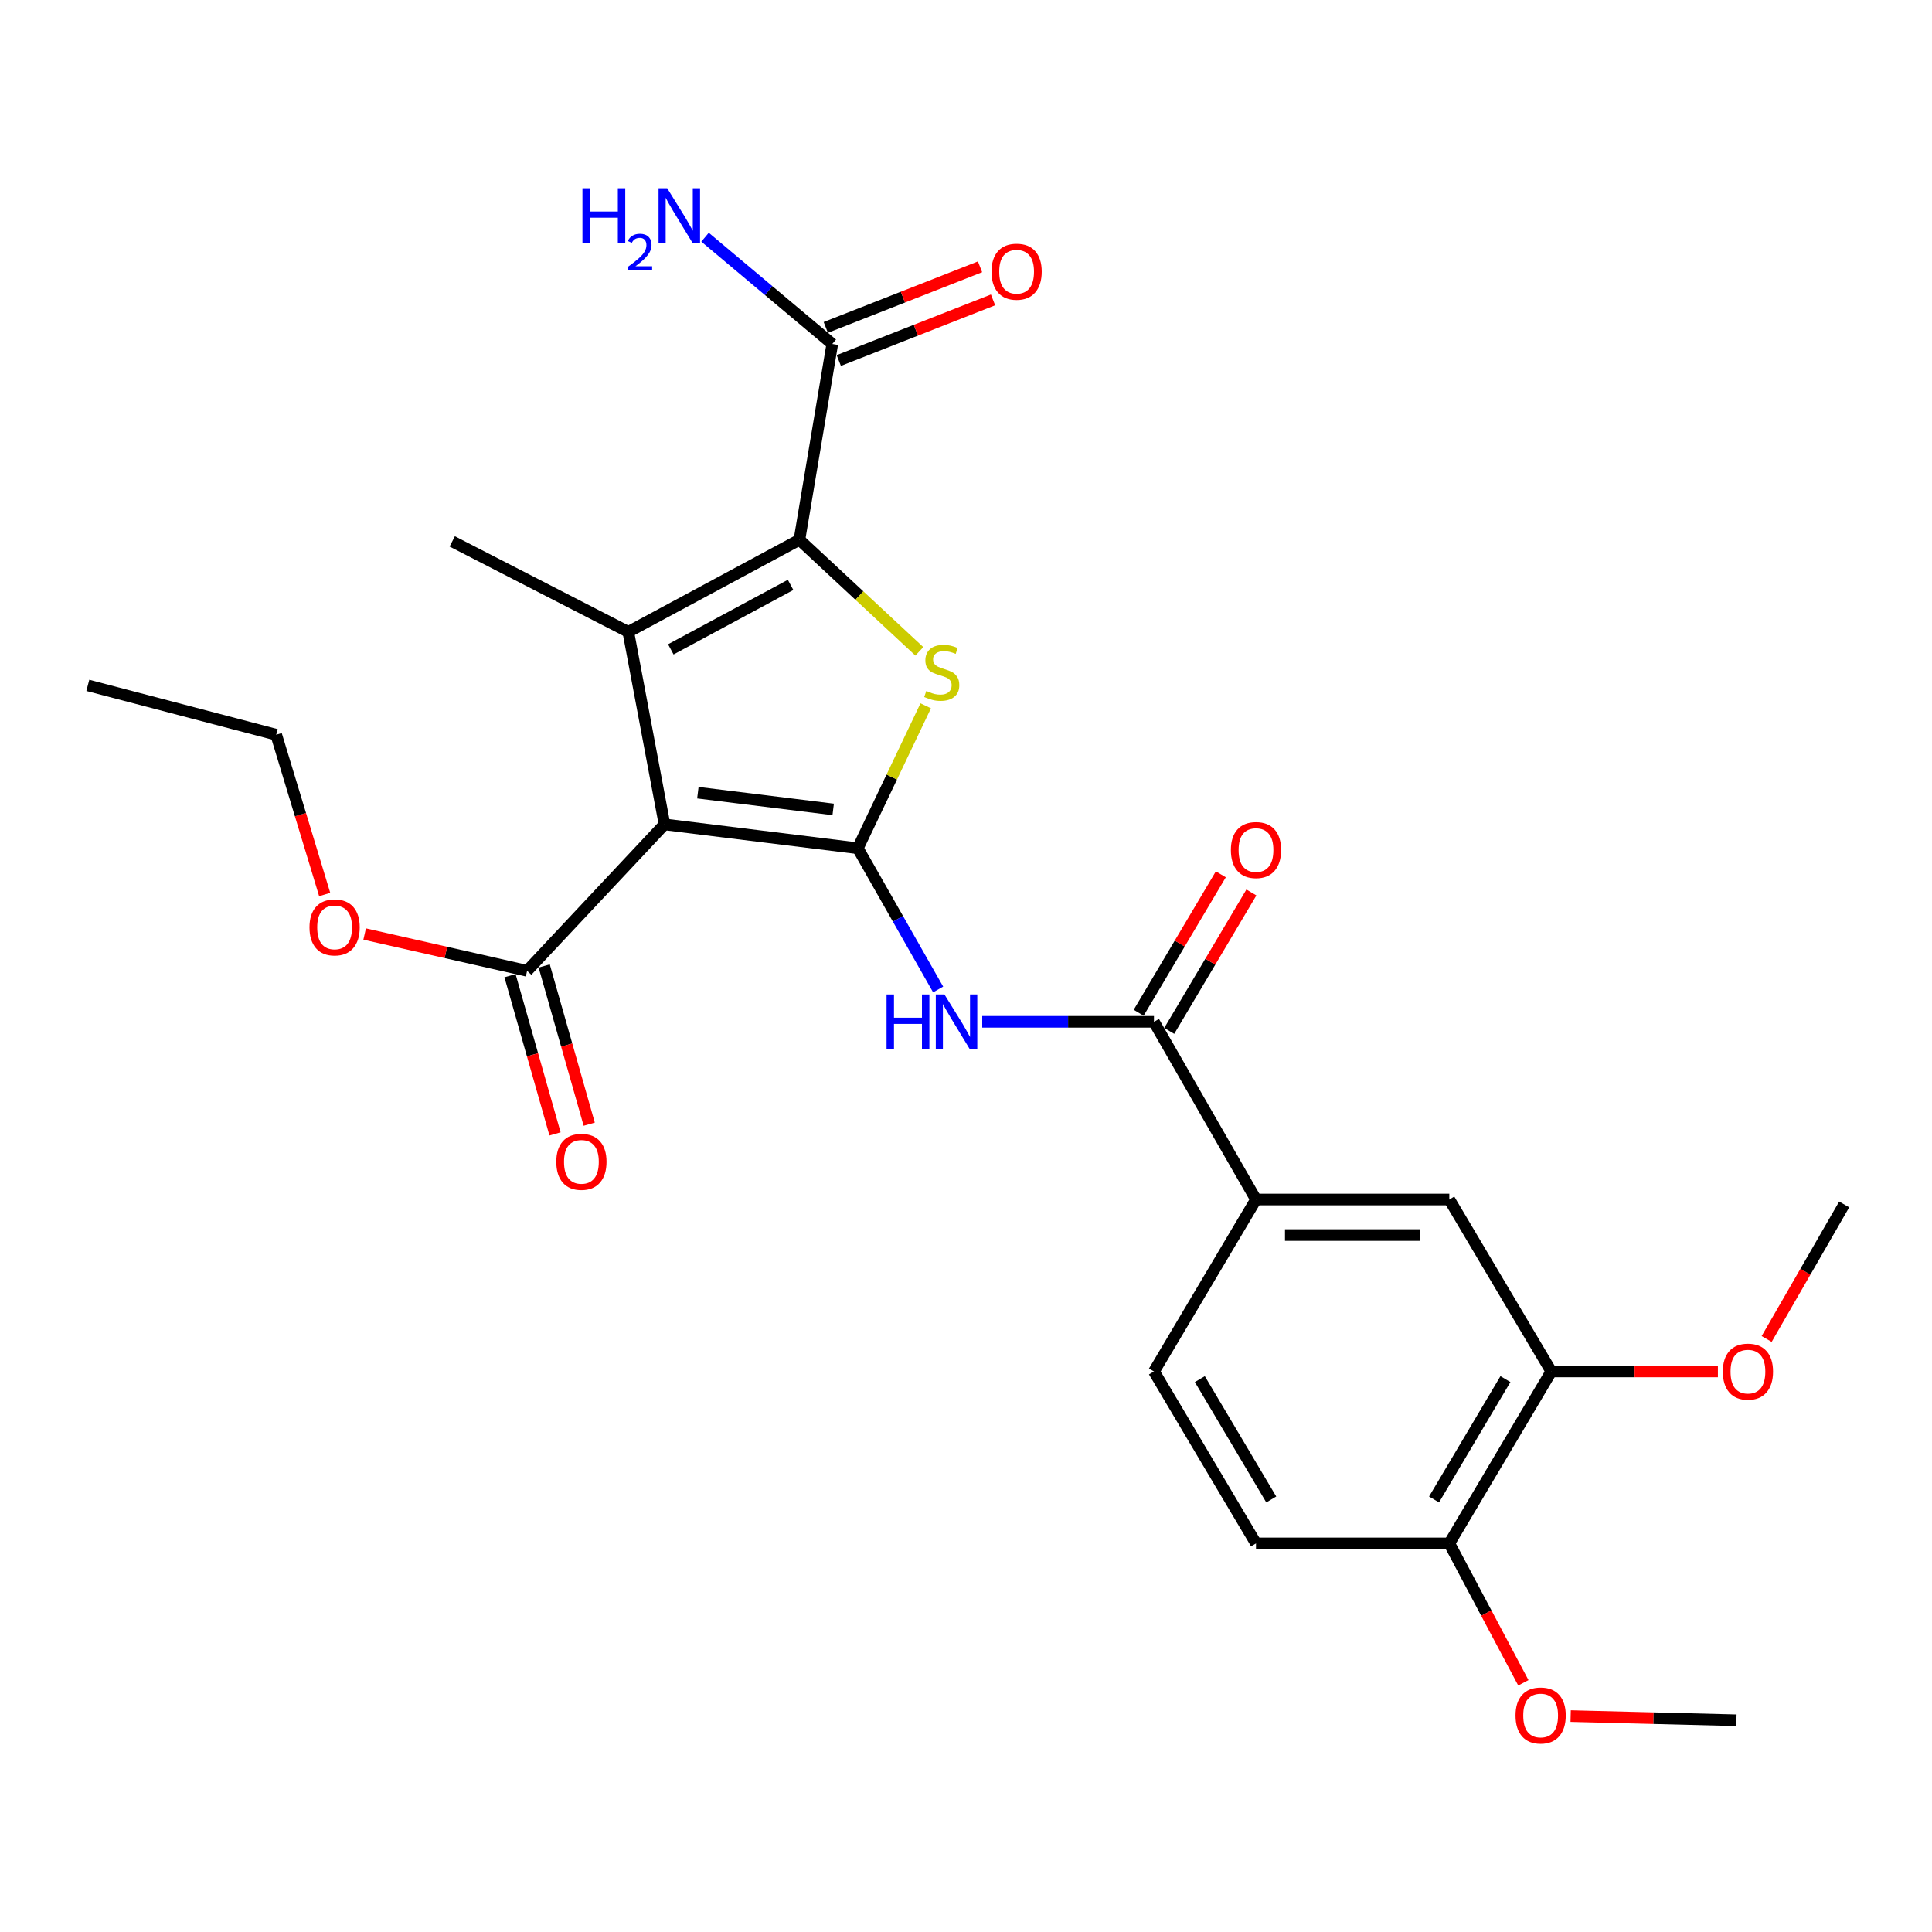 <?xml version='1.0' encoding='iso-8859-1'?>
<svg version='1.1' baseProfile='full'
              xmlns='http://www.w3.org/2000/svg'
                      xmlns:rdkit='http://www.rdkit.org/xml'
                      xmlns:xlink='http://www.w3.org/1999/xlink'
                  xml:space='preserve'
width='1000px' height='1000px' viewBox='0 0 1000 1000'>
<!-- END OF HEADER -->
<rect style='opacity:1.0;fill:#FFFFFF;stroke:none' width='1000' height='1000' x='0' y='0'> </rect>
<path class='bond-0' d='M 444.007,439.063 L 343.95,426.706' style='fill:none;fill-rule:evenodd;stroke:#000000;stroke-width:6px;stroke-linecap:butt;stroke-linejoin:miter;stroke-opacity:1' />
<path class='bond-0' d='M 431.254,418.95 L 361.214,410.299' style='fill:none;fill-rule:evenodd;stroke:#000000;stroke-width:6px;stroke-linecap:butt;stroke-linejoin:miter;stroke-opacity:1' />
<path class='bond-3' d='M 444.007,439.063 L 461.58,402.193' style='fill:none;fill-rule:evenodd;stroke:#000000;stroke-width:6px;stroke-linecap:butt;stroke-linejoin:miter;stroke-opacity:1' />
<path class='bond-3' d='M 461.58,402.193 L 479.153,365.323' style='fill:none;fill-rule:evenodd;stroke:#CCCC00;stroke-width:6px;stroke-linecap:butt;stroke-linejoin:miter;stroke-opacity:1' />
<path class='bond-4' d='M 444.007,439.063 L 464.793,475.604' style='fill:none;fill-rule:evenodd;stroke:#000000;stroke-width:6px;stroke-linecap:butt;stroke-linejoin:miter;stroke-opacity:1' />
<path class='bond-4' d='M 464.793,475.604 L 485.579,512.145' style='fill:none;fill-rule:evenodd;stroke:#0000FF;stroke-width:6px;stroke-linecap:butt;stroke-linejoin:miter;stroke-opacity:1' />
<path class='bond-1' d='M 343.95,426.706 L 325.204,327.057' style='fill:none;fill-rule:evenodd;stroke:#000000;stroke-width:6px;stroke-linecap:butt;stroke-linejoin:miter;stroke-opacity:1' />
<path class='bond-6' d='M 343.95,426.706 L 272.829,502.497' style='fill:none;fill-rule:evenodd;stroke:#000000;stroke-width:6px;stroke-linecap:butt;stroke-linejoin:miter;stroke-opacity:1' />
<path class='bond-18' d='M 325.204,327.057 L 234.08,280.223' style='fill:none;fill-rule:evenodd;stroke:#000000;stroke-width:6px;stroke-linecap:butt;stroke-linejoin:miter;stroke-opacity:1' />
<path class='bond-26' d='M 325.204,327.057 L 413.783,279.385' style='fill:none;fill-rule:evenodd;stroke:#000000;stroke-width:6px;stroke-linecap:butt;stroke-linejoin:miter;stroke-opacity:1' />
<path class='bond-26' d='M 347.21,336.108 L 409.215,302.737' style='fill:none;fill-rule:evenodd;stroke:#000000;stroke-width:6px;stroke-linecap:butt;stroke-linejoin:miter;stroke-opacity:1' />
<path class='bond-2' d='M 413.783,279.385 L 444.818,308.258' style='fill:none;fill-rule:evenodd;stroke:#000000;stroke-width:6px;stroke-linecap:butt;stroke-linejoin:miter;stroke-opacity:1' />
<path class='bond-2' d='M 444.818,308.258 L 475.853,337.131' style='fill:none;fill-rule:evenodd;stroke:#CCCC00;stroke-width:6px;stroke-linecap:butt;stroke-linejoin:miter;stroke-opacity:1' />
<path class='bond-7' d='M 413.783,279.385 L 430.791,178.04' style='fill:none;fill-rule:evenodd;stroke:#000000;stroke-width:6px;stroke-linecap:butt;stroke-linejoin:miter;stroke-opacity:1' />
<path class='bond-5' d='M 508.399,528.889 L 552.843,528.889' style='fill:none;fill-rule:evenodd;stroke:#0000FF;stroke-width:6px;stroke-linecap:butt;stroke-linejoin:miter;stroke-opacity:1' />
<path class='bond-5' d='M 552.843,528.889 L 597.287,528.889' style='fill:none;fill-rule:evenodd;stroke:#000000;stroke-width:6px;stroke-linecap:butt;stroke-linejoin:miter;stroke-opacity:1' />
<path class='bond-8' d='M 597.287,528.889 L 650.101,620.861' style='fill:none;fill-rule:evenodd;stroke:#000000;stroke-width:6px;stroke-linecap:butt;stroke-linejoin:miter;stroke-opacity:1' />
<path class='bond-11' d='M 605.198,533.584 L 626.457,497.764' style='fill:none;fill-rule:evenodd;stroke:#000000;stroke-width:6px;stroke-linecap:butt;stroke-linejoin:miter;stroke-opacity:1' />
<path class='bond-11' d='M 626.457,497.764 L 647.717,461.944' style='fill:none;fill-rule:evenodd;stroke:#FF0000;stroke-width:6px;stroke-linecap:butt;stroke-linejoin:miter;stroke-opacity:1' />
<path class='bond-11' d='M 589.376,524.194 L 610.636,488.374' style='fill:none;fill-rule:evenodd;stroke:#000000;stroke-width:6px;stroke-linecap:butt;stroke-linejoin:miter;stroke-opacity:1' />
<path class='bond-11' d='M 610.636,488.374 L 631.895,452.553' style='fill:none;fill-rule:evenodd;stroke:#FF0000;stroke-width:6px;stroke-linecap:butt;stroke-linejoin:miter;stroke-opacity:1' />
<path class='bond-13' d='M 263.981,505.015 L 275.633,545.961' style='fill:none;fill-rule:evenodd;stroke:#000000;stroke-width:6px;stroke-linecap:butt;stroke-linejoin:miter;stroke-opacity:1' />
<path class='bond-13' d='M 275.633,545.961 L 287.285,586.907' style='fill:none;fill-rule:evenodd;stroke:#FF0000;stroke-width:6px;stroke-linecap:butt;stroke-linejoin:miter;stroke-opacity:1' />
<path class='bond-13' d='M 281.677,499.979 L 293.329,540.925' style='fill:none;fill-rule:evenodd;stroke:#000000;stroke-width:6px;stroke-linecap:butt;stroke-linejoin:miter;stroke-opacity:1' />
<path class='bond-13' d='M 293.329,540.925 L 304.981,581.872' style='fill:none;fill-rule:evenodd;stroke:#FF0000;stroke-width:6px;stroke-linecap:butt;stroke-linejoin:miter;stroke-opacity:1' />
<path class='bond-19' d='M 272.829,502.497 L 230.787,492.974' style='fill:none;fill-rule:evenodd;stroke:#000000;stroke-width:6px;stroke-linecap:butt;stroke-linejoin:miter;stroke-opacity:1' />
<path class='bond-19' d='M 230.787,492.974 L 188.745,483.452' style='fill:none;fill-rule:evenodd;stroke:#FF0000;stroke-width:6px;stroke-linecap:butt;stroke-linejoin:miter;stroke-opacity:1' />
<path class='bond-14' d='M 434.156,186.601 L 474.077,170.913' style='fill:none;fill-rule:evenodd;stroke:#000000;stroke-width:6px;stroke-linecap:butt;stroke-linejoin:miter;stroke-opacity:1' />
<path class='bond-14' d='M 474.077,170.913 L 513.999,155.225' style='fill:none;fill-rule:evenodd;stroke:#FF0000;stroke-width:6px;stroke-linecap:butt;stroke-linejoin:miter;stroke-opacity:1' />
<path class='bond-14' d='M 427.426,169.478 L 467.348,153.789' style='fill:none;fill-rule:evenodd;stroke:#000000;stroke-width:6px;stroke-linecap:butt;stroke-linejoin:miter;stroke-opacity:1' />
<path class='bond-14' d='M 467.348,153.789 L 507.27,138.101' style='fill:none;fill-rule:evenodd;stroke:#FF0000;stroke-width:6px;stroke-linecap:butt;stroke-linejoin:miter;stroke-opacity:1' />
<path class='bond-17' d='M 430.791,178.04 L 397.86,150.41' style='fill:none;fill-rule:evenodd;stroke:#000000;stroke-width:6px;stroke-linecap:butt;stroke-linejoin:miter;stroke-opacity:1' />
<path class='bond-17' d='M 397.86,150.41 L 364.93,122.78' style='fill:none;fill-rule:evenodd;stroke:#0000FF;stroke-width:6px;stroke-linecap:butt;stroke-linejoin:miter;stroke-opacity:1' />
<path class='bond-9' d='M 650.101,620.861 L 750.158,620.861' style='fill:none;fill-rule:evenodd;stroke:#000000;stroke-width:6px;stroke-linecap:butt;stroke-linejoin:miter;stroke-opacity:1' />
<path class='bond-9' d='M 665.11,639.26 L 735.15,639.26' style='fill:none;fill-rule:evenodd;stroke:#000000;stroke-width:6px;stroke-linecap:butt;stroke-linejoin:miter;stroke-opacity:1' />
<path class='bond-15' d='M 650.101,620.861 L 597.287,709.869' style='fill:none;fill-rule:evenodd;stroke:#000000;stroke-width:6px;stroke-linecap:butt;stroke-linejoin:miter;stroke-opacity:1' />
<path class='bond-10' d='M 750.158,620.861 L 802.952,709.869' style='fill:none;fill-rule:evenodd;stroke:#000000;stroke-width:6px;stroke-linecap:butt;stroke-linejoin:miter;stroke-opacity:1' />
<path class='bond-20' d='M 802.952,709.869 L 846.067,709.869' style='fill:none;fill-rule:evenodd;stroke:#000000;stroke-width:6px;stroke-linecap:butt;stroke-linejoin:miter;stroke-opacity:1' />
<path class='bond-20' d='M 846.067,709.869 L 889.182,709.869' style='fill:none;fill-rule:evenodd;stroke:#FF0000;stroke-width:6px;stroke-linecap:butt;stroke-linejoin:miter;stroke-opacity:1' />
<path class='bond-27' d='M 802.952,709.869 L 750.158,798.856' style='fill:none;fill-rule:evenodd;stroke:#000000;stroke-width:6px;stroke-linecap:butt;stroke-linejoin:miter;stroke-opacity:1' />
<path class='bond-27' d='M 779.21,713.83 L 742.254,776.121' style='fill:none;fill-rule:evenodd;stroke:#000000;stroke-width:6px;stroke-linecap:butt;stroke-linejoin:miter;stroke-opacity:1' />
<path class='bond-12' d='M 750.158,798.856 L 650.101,798.856' style='fill:none;fill-rule:evenodd;stroke:#000000;stroke-width:6px;stroke-linecap:butt;stroke-linejoin:miter;stroke-opacity:1' />
<path class='bond-21' d='M 750.158,798.856 L 769.323,834.936' style='fill:none;fill-rule:evenodd;stroke:#000000;stroke-width:6px;stroke-linecap:butt;stroke-linejoin:miter;stroke-opacity:1' />
<path class='bond-21' d='M 769.323,834.936 L 788.488,871.015' style='fill:none;fill-rule:evenodd;stroke:#FF0000;stroke-width:6px;stroke-linecap:butt;stroke-linejoin:miter;stroke-opacity:1' />
<path class='bond-16' d='M 597.287,709.869 L 650.101,798.856' style='fill:none;fill-rule:evenodd;stroke:#000000;stroke-width:6px;stroke-linecap:butt;stroke-linejoin:miter;stroke-opacity:1' />
<path class='bond-16' d='M 621.031,713.827 L 658.001,776.118' style='fill:none;fill-rule:evenodd;stroke:#000000;stroke-width:6px;stroke-linecap:butt;stroke-linejoin:miter;stroke-opacity:1' />
<path class='bond-22' d='M 168.058,463.005 L 155.512,421.648' style='fill:none;fill-rule:evenodd;stroke:#FF0000;stroke-width:6px;stroke-linecap:butt;stroke-linejoin:miter;stroke-opacity:1' />
<path class='bond-22' d='M 155.512,421.648 L 142.967,380.29' style='fill:none;fill-rule:evenodd;stroke:#000000;stroke-width:6px;stroke-linecap:butt;stroke-linejoin:miter;stroke-opacity:1' />
<path class='bond-23' d='M 914.416,693.054 L 934.481,658.235' style='fill:none;fill-rule:evenodd;stroke:#FF0000;stroke-width:6px;stroke-linecap:butt;stroke-linejoin:miter;stroke-opacity:1' />
<path class='bond-23' d='M 934.481,658.235 L 954.545,623.416' style='fill:none;fill-rule:evenodd;stroke:#000000;stroke-width:6px;stroke-linecap:butt;stroke-linejoin:miter;stroke-opacity:1' />
<path class='bond-24' d='M 812.967,888.246 L 855.867,889.328' style='fill:none;fill-rule:evenodd;stroke:#FF0000;stroke-width:6px;stroke-linecap:butt;stroke-linejoin:miter;stroke-opacity:1' />
<path class='bond-24' d='M 855.867,889.328 L 898.767,890.409' style='fill:none;fill-rule:evenodd;stroke:#000000;stroke-width:6px;stroke-linecap:butt;stroke-linejoin:miter;stroke-opacity:1' />
<path class='bond-25' d='M 142.967,380.29 L 45.455,354.737' style='fill:none;fill-rule:evenodd;stroke:#000000;stroke-width:6px;stroke-linecap:butt;stroke-linejoin:miter;stroke-opacity:1' />
<path  class='atom-4' d='M 479.448 357.639
Q 479.768 357.759, 481.088 358.319
Q 482.408 358.879, 483.848 359.239
Q 485.328 359.559, 486.768 359.559
Q 489.448 359.559, 491.008 358.279
Q 492.568 356.959, 492.568 354.679
Q 492.568 353.119, 491.768 352.159
Q 491.008 351.199, 489.808 350.679
Q 488.608 350.159, 486.608 349.559
Q 484.088 348.799, 482.568 348.079
Q 481.088 347.359, 480.008 345.839
Q 478.968 344.319, 478.968 341.759
Q 478.968 338.199, 481.368 335.999
Q 483.808 333.799, 488.608 333.799
Q 491.888 333.799, 495.608 335.359
L 494.688 338.439
Q 491.288 337.039, 488.728 337.039
Q 485.968 337.039, 484.448 338.199
Q 482.928 339.319, 482.968 341.279
Q 482.968 342.799, 483.728 343.719
Q 484.528 344.639, 485.648 345.159
Q 486.808 345.679, 488.728 346.279
Q 491.288 347.079, 492.808 347.879
Q 494.328 348.679, 495.408 350.319
Q 496.528 351.919, 496.528 354.679
Q 496.528 358.599, 493.888 360.719
Q 491.288 362.799, 486.928 362.799
Q 484.408 362.799, 482.488 362.239
Q 480.608 361.719, 478.368 360.799
L 479.448 357.639
' fill='#CCCC00'/>
<path  class='atom-5' d='M 458.884 514.729
L 462.724 514.729
L 462.724 526.769
L 477.204 526.769
L 477.204 514.729
L 481.044 514.729
L 481.044 543.049
L 477.204 543.049
L 477.204 529.969
L 462.724 529.969
L 462.724 543.049
L 458.884 543.049
L 458.884 514.729
' fill='#0000FF'/>
<path  class='atom-5' d='M 488.844 514.729
L 498.124 529.729
Q 499.044 531.209, 500.524 533.889
Q 502.004 536.569, 502.084 536.729
L 502.084 514.729
L 505.844 514.729
L 505.844 543.049
L 501.964 543.049
L 492.004 526.649
Q 490.844 524.729, 489.604 522.529
Q 488.404 520.329, 488.044 519.649
L 488.044 543.049
L 484.364 543.049
L 484.364 514.729
L 488.844 514.729
' fill='#0000FF'/>
<path  class='atom-12' d='M 637.101 439.981
Q 637.101 433.181, 640.461 429.381
Q 643.821 425.581, 650.101 425.581
Q 656.381 425.581, 659.741 429.381
Q 663.101 433.181, 663.101 439.981
Q 663.101 446.861, 659.701 450.781
Q 656.301 454.661, 650.101 454.661
Q 643.861 454.661, 640.461 450.781
Q 637.101 446.901, 637.101 439.981
M 650.101 451.461
Q 654.421 451.461, 656.741 448.581
Q 659.101 445.661, 659.101 439.981
Q 659.101 434.421, 656.741 431.621
Q 654.421 428.781, 650.101 428.781
Q 645.781 428.781, 643.421 431.581
Q 641.101 434.381, 641.101 439.981
Q 641.101 445.701, 643.421 448.581
Q 645.781 451.461, 650.101 451.461
' fill='#FF0000'/>
<path  class='atom-14' d='M 287.938 601.357
Q 287.938 594.557, 291.298 590.757
Q 294.658 586.957, 300.938 586.957
Q 307.218 586.957, 310.578 590.757
Q 313.938 594.557, 313.938 601.357
Q 313.938 608.237, 310.538 612.157
Q 307.138 616.037, 300.938 616.037
Q 294.698 616.037, 291.298 612.157
Q 287.938 608.277, 287.938 601.357
M 300.938 612.837
Q 305.258 612.837, 307.578 609.957
Q 309.938 607.037, 309.938 601.357
Q 309.938 595.797, 307.578 592.997
Q 305.258 590.157, 300.938 590.157
Q 296.618 590.157, 294.258 592.957
Q 291.938 595.757, 291.938 601.357
Q 291.938 607.077, 294.258 609.957
Q 296.618 612.837, 300.938 612.837
' fill='#FF0000'/>
<path  class='atom-15' d='M 513.197 140.627
Q 513.197 133.827, 516.557 130.027
Q 519.917 126.227, 526.197 126.227
Q 532.477 126.227, 535.837 130.027
Q 539.197 133.827, 539.197 140.627
Q 539.197 147.507, 535.797 151.427
Q 532.397 155.307, 526.197 155.307
Q 519.957 155.307, 516.557 151.427
Q 513.197 147.547, 513.197 140.627
M 526.197 152.107
Q 530.517 152.107, 532.837 149.227
Q 535.197 146.307, 535.197 140.627
Q 535.197 135.067, 532.837 132.267
Q 530.517 129.427, 526.197 129.427
Q 521.877 129.427, 519.517 132.227
Q 517.197 135.027, 517.197 140.627
Q 517.197 146.347, 519.517 149.227
Q 521.877 152.107, 526.197 152.107
' fill='#FF0000'/>
<path  class='atom-18' d='M 301.473 97.44
L 305.313 97.44
L 305.313 109.48
L 319.793 109.48
L 319.793 97.44
L 323.633 97.44
L 323.633 125.76
L 319.793 125.76
L 319.793 112.68
L 305.313 112.68
L 305.313 125.76
L 301.473 125.76
L 301.473 97.44
' fill='#0000FF'/>
<path  class='atom-18' d='M 325.006 124.767
Q 325.692 122.998, 327.329 122.021
Q 328.966 121.018, 331.236 121.018
Q 334.061 121.018, 335.645 122.549
Q 337.229 124.08, 337.229 126.8
Q 337.229 129.572, 335.17 132.159
Q 333.137 134.746, 328.913 137.808
L 337.546 137.808
L 337.546 139.92
L 324.953 139.92
L 324.953 138.152
Q 328.438 135.67, 330.497 133.822
Q 332.583 131.974, 333.586 130.311
Q 334.589 128.648, 334.589 126.932
Q 334.589 125.136, 333.691 124.133
Q 332.794 123.13, 331.236 123.13
Q 329.731 123.13, 328.728 123.737
Q 327.725 124.344, 327.012 125.691
L 325.006 124.767
' fill='#0000FF'/>
<path  class='atom-18' d='M 345.346 97.44
L 354.626 112.44
Q 355.546 113.92, 357.026 116.6
Q 358.506 119.28, 358.586 119.44
L 358.586 97.44
L 362.346 97.44
L 362.346 125.76
L 358.466 125.76
L 348.506 109.36
Q 347.346 107.44, 346.106 105.24
Q 344.906 103.04, 344.546 102.36
L 344.546 125.76
L 340.866 125.76
L 340.866 97.44
L 345.346 97.44
' fill='#0000FF'/>
<path  class='atom-20' d='M 160.191 480.008
Q 160.191 473.208, 163.551 469.408
Q 166.911 465.608, 173.191 465.608
Q 179.471 465.608, 182.831 469.408
Q 186.191 473.208, 186.191 480.008
Q 186.191 486.888, 182.791 490.808
Q 179.391 494.688, 173.191 494.688
Q 166.951 494.688, 163.551 490.808
Q 160.191 486.928, 160.191 480.008
M 173.191 491.488
Q 177.511 491.488, 179.831 488.608
Q 182.191 485.688, 182.191 480.008
Q 182.191 474.448, 179.831 471.648
Q 177.511 468.808, 173.191 468.808
Q 168.871 468.808, 166.511 471.608
Q 164.191 474.408, 164.191 480.008
Q 164.191 485.728, 166.511 488.608
Q 168.871 491.488, 173.191 491.488
' fill='#FF0000'/>
<path  class='atom-21' d='M 891.726 709.949
Q 891.726 703.149, 895.086 699.349
Q 898.446 695.549, 904.726 695.549
Q 911.006 695.549, 914.366 699.349
Q 917.726 703.149, 917.726 709.949
Q 917.726 716.829, 914.326 720.749
Q 910.926 724.629, 904.726 724.629
Q 898.486 724.629, 895.086 720.749
Q 891.726 716.869, 891.726 709.949
M 904.726 721.429
Q 909.046 721.429, 911.366 718.549
Q 913.726 715.629, 913.726 709.949
Q 913.726 704.389, 911.366 701.589
Q 909.046 698.749, 904.726 698.749
Q 900.406 698.749, 898.046 701.549
Q 895.726 704.349, 895.726 709.949
Q 895.726 715.669, 898.046 718.549
Q 900.406 721.429, 904.726 721.429
' fill='#FF0000'/>
<path  class='atom-22' d='M 784.432 887.934
Q 784.432 881.134, 787.792 877.334
Q 791.152 873.534, 797.432 873.534
Q 803.712 873.534, 807.072 877.334
Q 810.432 881.134, 810.432 887.934
Q 810.432 894.814, 807.032 898.734
Q 803.632 902.614, 797.432 902.614
Q 791.192 902.614, 787.792 898.734
Q 784.432 894.854, 784.432 887.934
M 797.432 899.414
Q 801.752 899.414, 804.072 896.534
Q 806.432 893.614, 806.432 887.934
Q 806.432 882.374, 804.072 879.574
Q 801.752 876.734, 797.432 876.734
Q 793.112 876.734, 790.752 879.534
Q 788.432 882.334, 788.432 887.934
Q 788.432 893.654, 790.752 896.534
Q 793.112 899.414, 797.432 899.414
' fill='#FF0000'/>
</svg>
